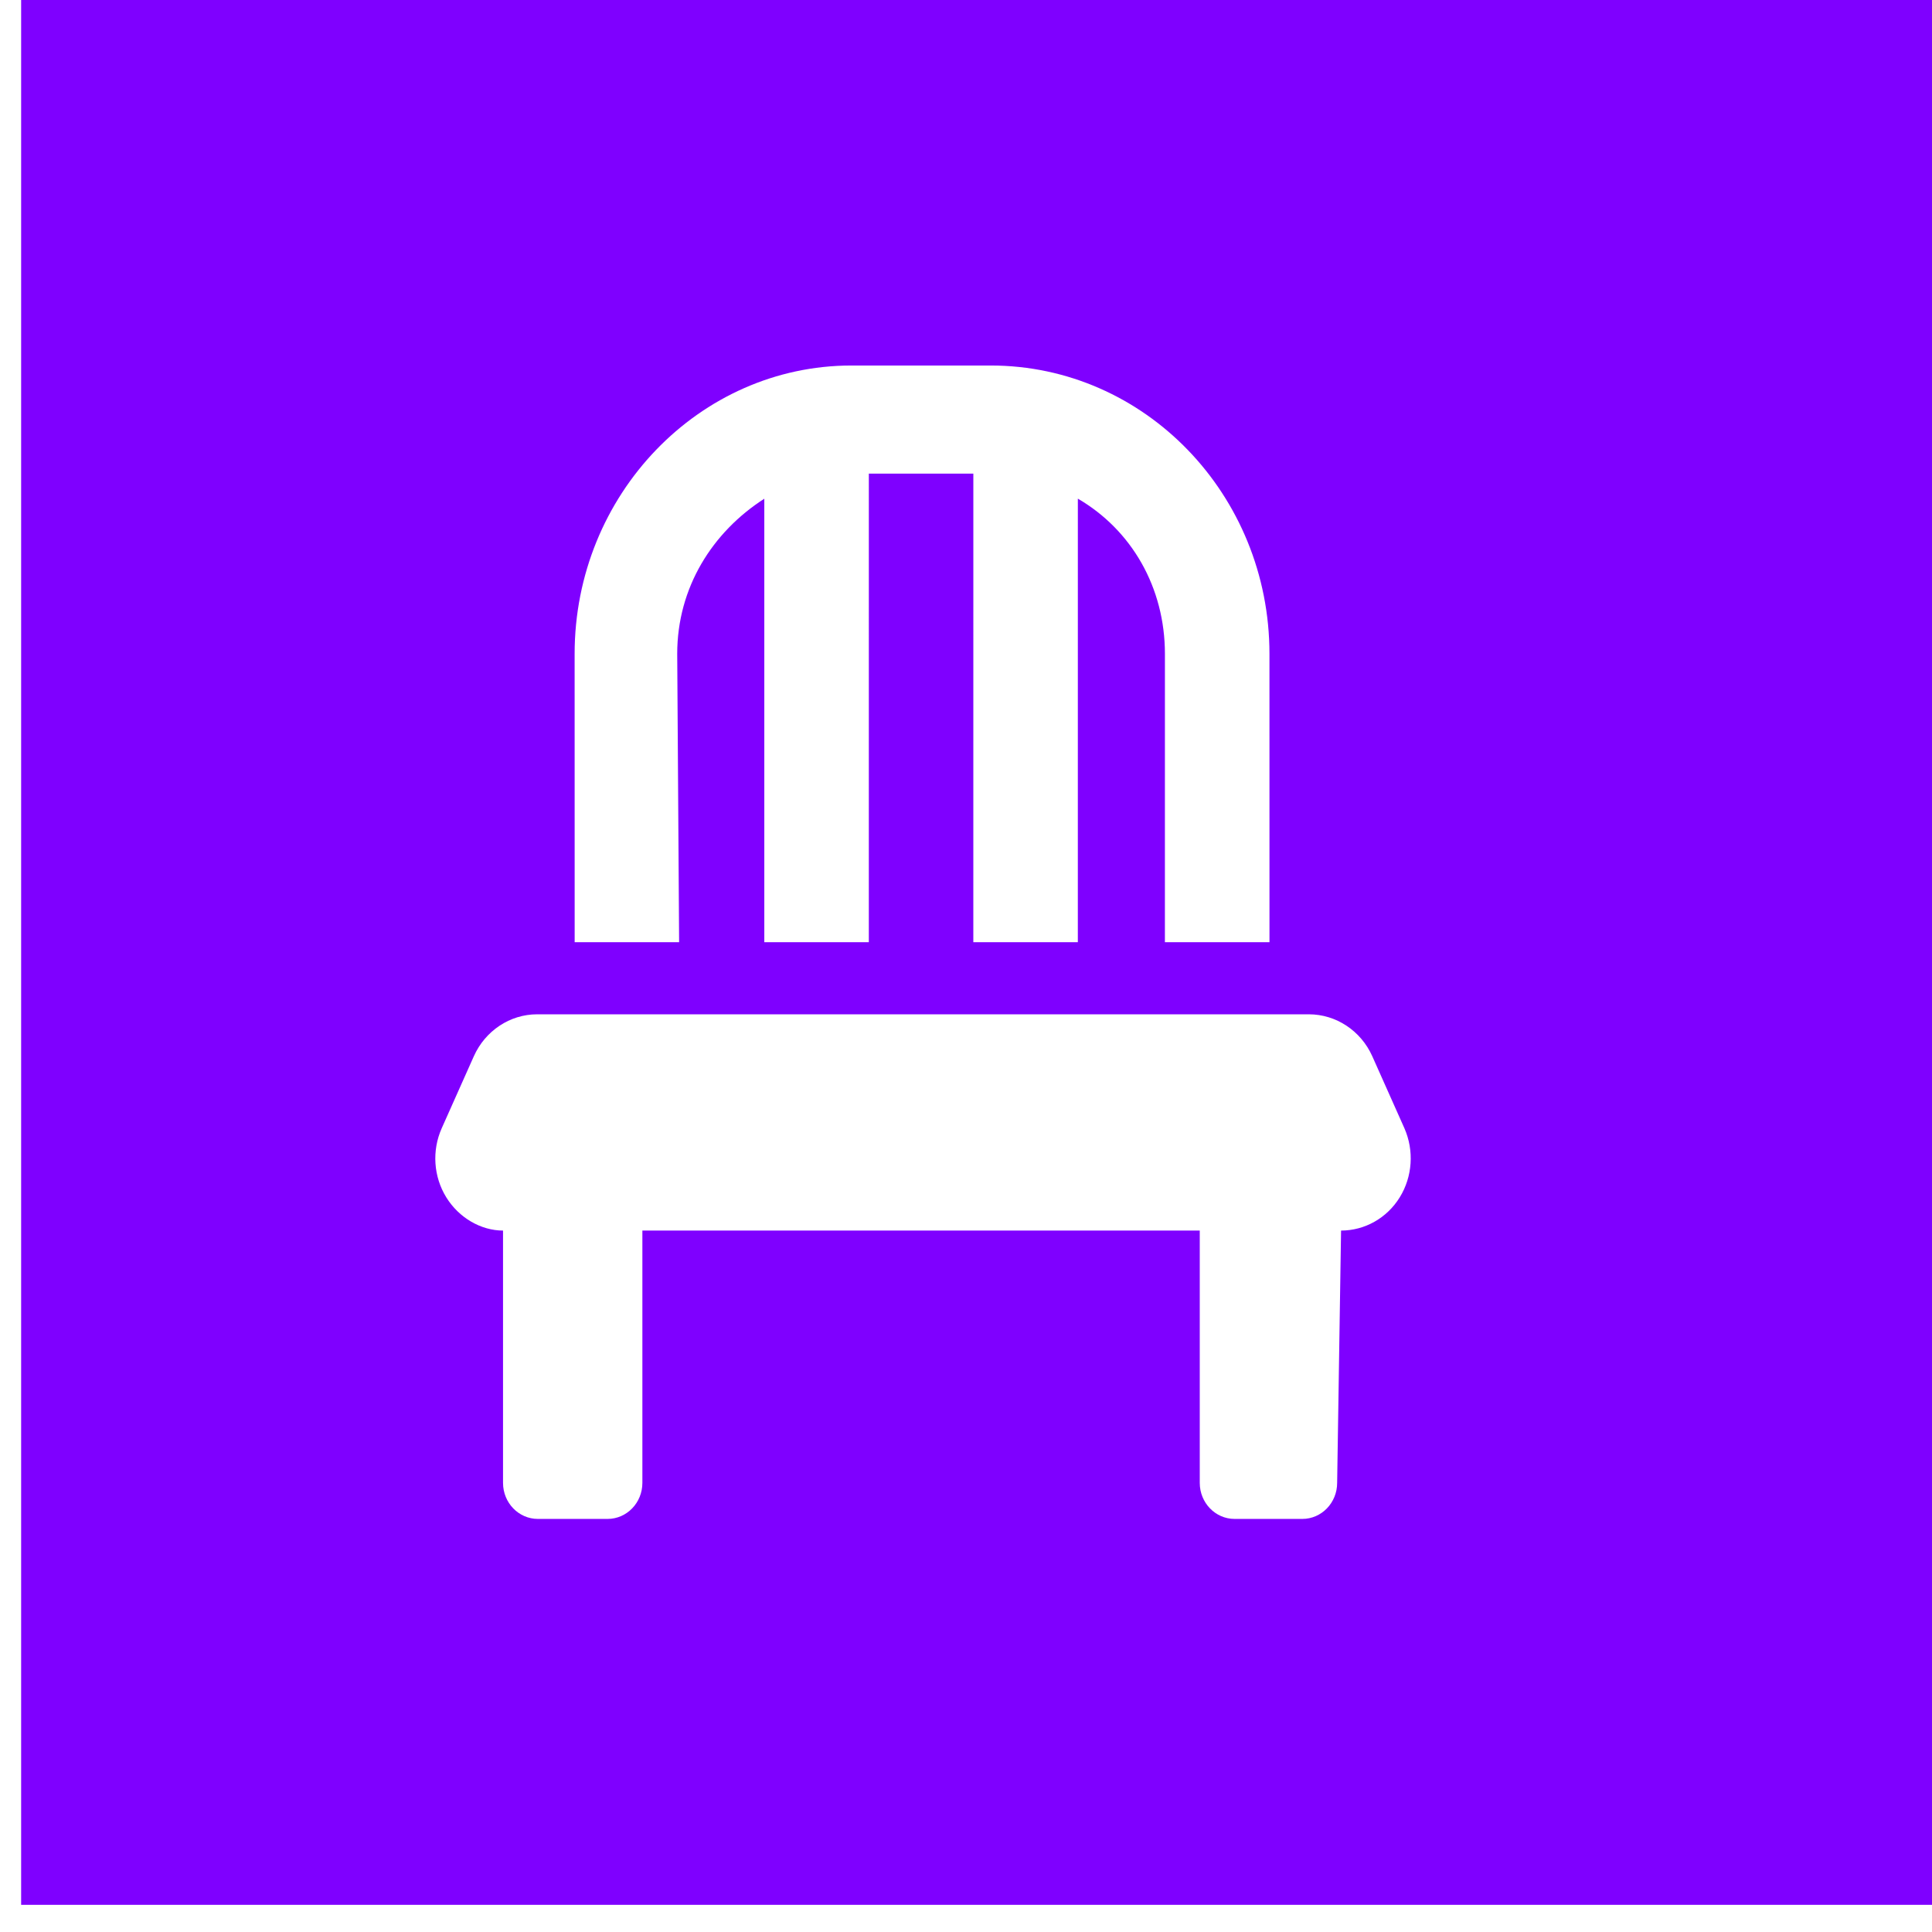 <?xml version="1.0"?>
<svg width="64" height="64" xmlns="http://www.w3.org/2000/svg" xmlns:svg="http://www.w3.org/2000/svg" xmlns:xlink="http://www.w3.org/1999/xlink">
 <rect width="100%" height="100%" fill="#333333" stroke="none"/>
 <g class="layer">
  <title>Layer 1</title>
  <rect fill="#7f00ff" height="64.8" id="svg_73" stroke="#ffffff" transform="matrix(1 0 0 1 0 0)" width="64.8" x="0.2" y="-1.2"/>
  <use fill="#ffffff" id="svg_139" transform="matrix(0.577 0 0 0.597 -12.86 -4.769)" x="43.28" xlink:href="#svg_138" y="28.27"/>
 </g>
 <defs>
  <symbol id="svg_138" viewBox="0 0 448 512" xmlns="http://www.w3.org/2000/svg">
   <path d="m445.1,338.6l-14.77,-32c-5.23,-11.3 -16.63,-18.6 -29.13,-18.6l-354.44,0c-12.48,0 -23.82,7.3 -29.06,18.6l-14.77,32c-4.56,9.91 -3.77,21.47 2.11,30.66s16.05,14.74 26.06,14.74l0,112c0,8.84 7.17,16 16,16l32,0c8.84,0 16,-7.16 16,-16l0,-112l256,0l0,112c0,8.84 7.16,16 16,16l31.1,0c8.84,0 16,-7.16 16,-16l1.8,-112c10.91,0 21.08,-5.56 26.95,-14.75s6.65,-20.75 2.15,-30.65zm-334,-210.6c0,-29.48 16.2,-54.1 40,-68.87l0,196.87l48,0l0.01,-208l48,0l-0.01,208l48,0l0.01,-196.9c24.69,13.9 39.99,39.42 39.99,68.9l-0.01,128l48.03,0l-0.01,-128c0,-70.69 -57.31,-128 -128,-128l-64.01,0c-69.8,0 -127.12,57.31 -127.12,128l0.02,128l47.97,0l-0.87,-128z"/>
  </symbol>
 </defs>
</svg>